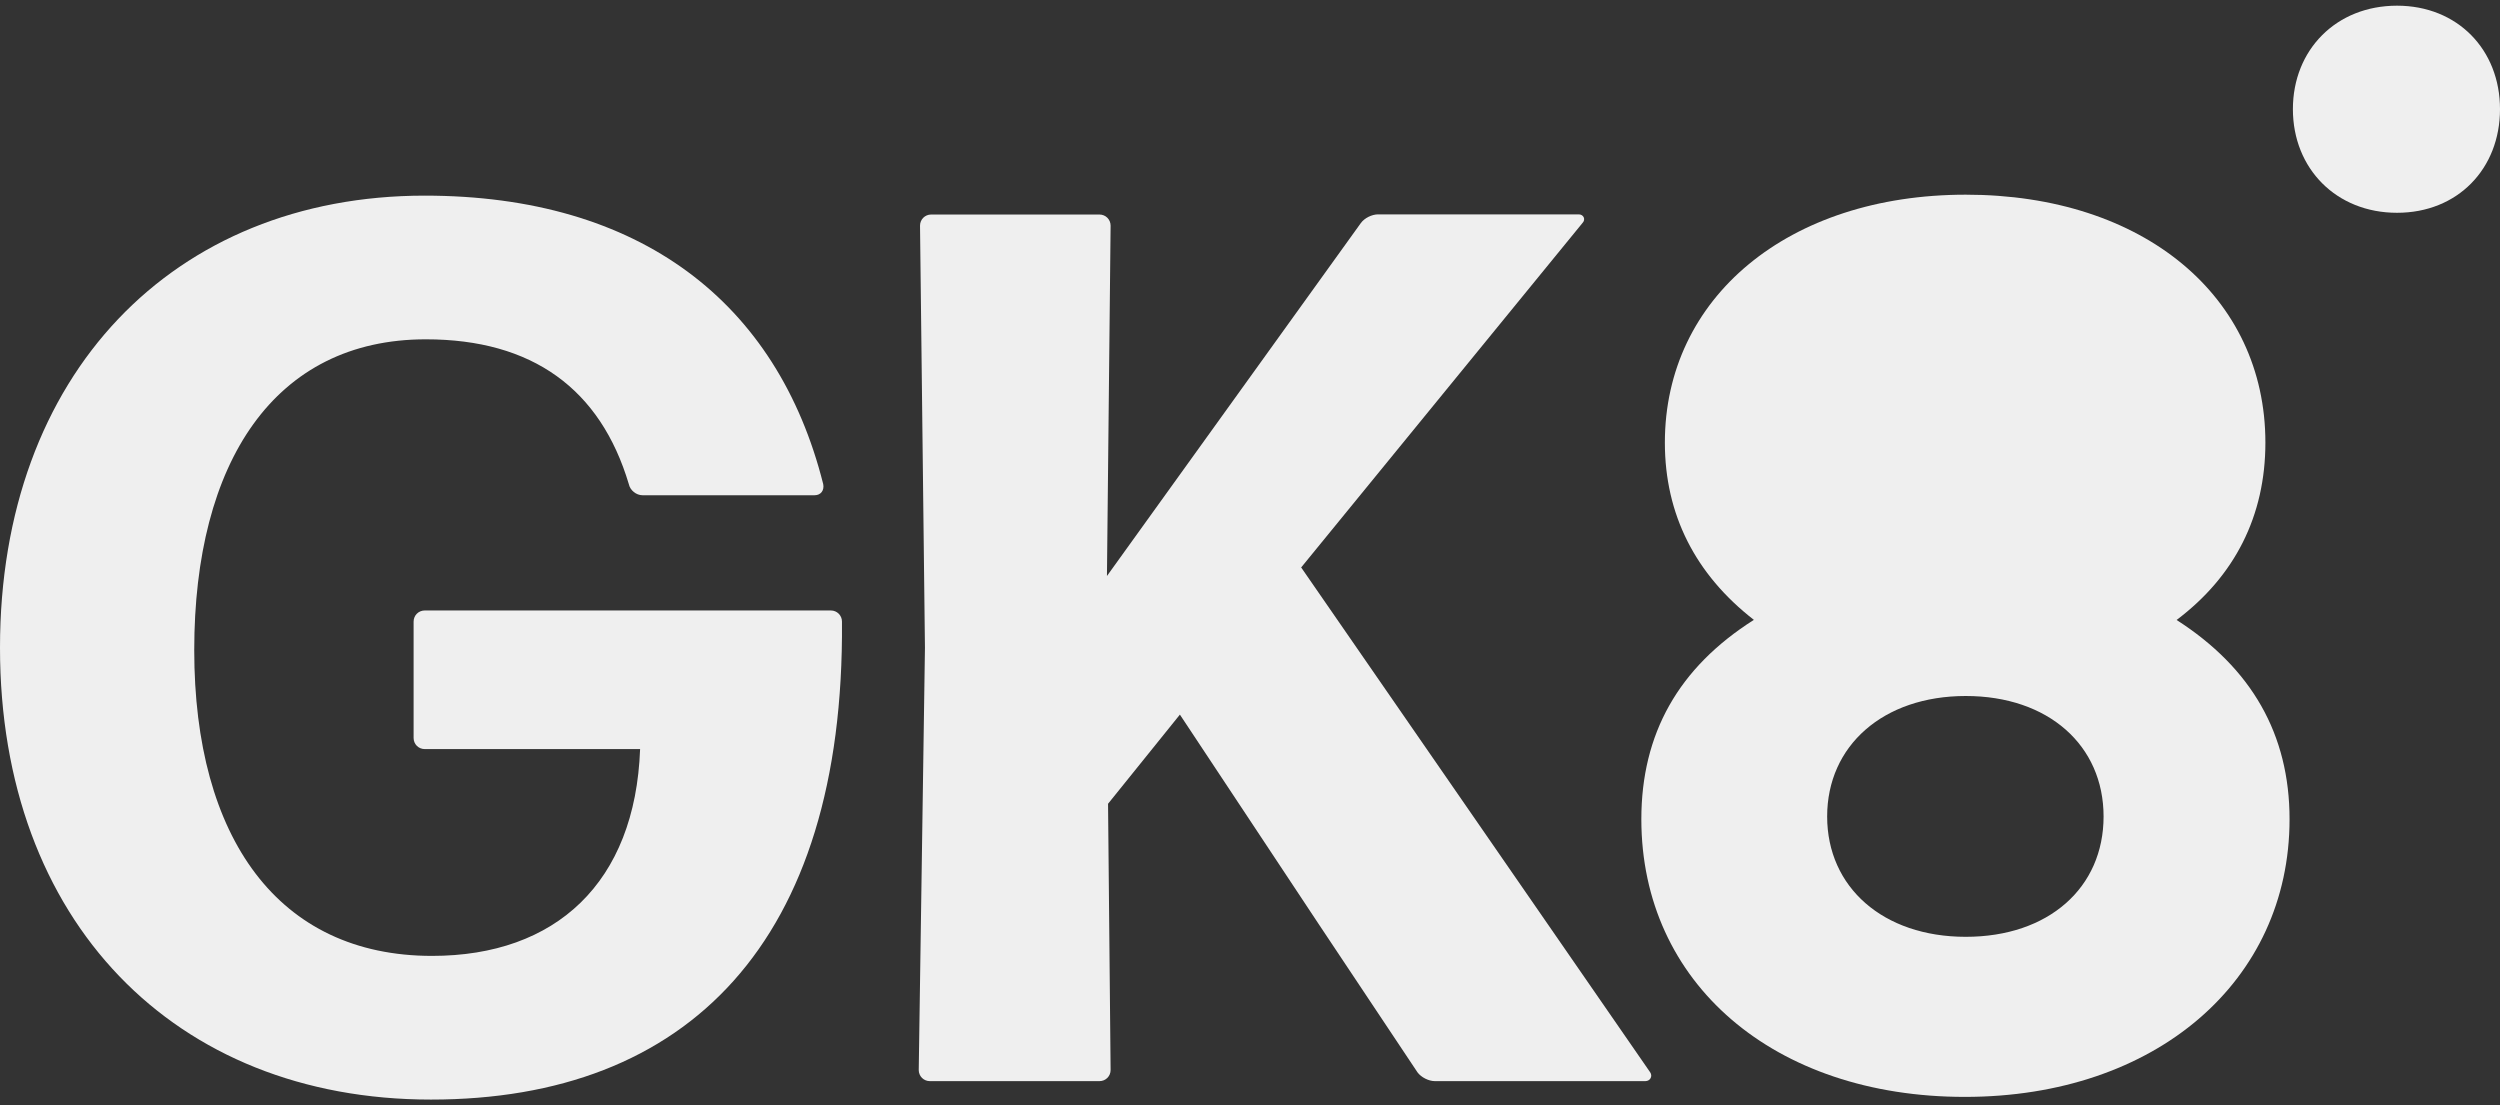 <svg width="95" height="42" viewBox="0 0 95 42" fill="none" xmlns="http://www.w3.org/2000/svg">
<rect x="0" y="0" width="95" height="42" fill="#333333" stroke="none"/>
<path d="M31.572 23.198H16.139C15.904 23.198 15.717 23.386 15.717 23.621V28.043C15.717 28.278 15.904 28.465 16.139 28.465H24.324C24.137 33.545 21.122 36.324 16.417 36.324C10.582 36.324 7.381 31.854 7.381 24.703C7.381 17.551 10.437 12.894 16.182 12.894C20.229 12.894 22.814 14.778 23.895 18.396C23.943 18.632 24.179 18.819 24.414 18.819H30.956C31.192 18.819 31.33 18.632 31.282 18.396C29.543 11.48 24.318 7.434 16.133 7.434C6.59 7.44 0 14.217 0 24.612C0 35.007 6.632 41.784 16.375 41.784C26.118 41.784 32.092 35.81 31.995 23.621C31.995 23.386 31.808 23.198 31.572 23.198Z" fill="#EFEFEF"/>
<path d="M49.451 21.555L60.13 8.479C60.269 8.34 60.178 8.146 59.991 8.146H52.368C52.133 8.146 51.849 8.285 51.71 8.479L42.064 21.888L42.203 8.575C42.203 8.34 42.016 8.152 41.78 8.152H35.383C35.148 8.152 34.961 8.34 34.961 8.575L35.148 24.618L34.912 40.661C34.912 40.896 35.1 41.083 35.335 41.083H41.78C42.016 41.083 42.203 40.896 42.203 40.661L42.106 30.543L44.836 27.155L50.103 35.104L53.866 40.751C54.005 40.938 54.289 41.083 54.525 41.083H62.522C62.709 41.083 62.806 40.896 62.709 40.751L49.439 21.555H49.451Z" fill="#EFEFEF"/>
<path d="M82.708 23.561C84.925 21.894 86.085 19.599 86.085 16.82C86.085 11.263 81.452 7.398 74.699 7.398C67.946 7.398 63.265 11.312 63.265 16.82C63.265 19.544 64.418 21.822 66.647 23.555C63.778 25.373 62.371 27.886 62.371 31.13C62.371 37.357 67.408 41.682 74.663 41.682C81.917 41.682 87.003 37.291 87.003 31.13C87.003 27.904 85.559 25.385 82.714 23.561H82.708ZM74.699 35.599C71.558 35.599 69.432 33.715 69.432 31.027C69.432 28.339 71.558 26.448 74.699 26.448C77.84 26.448 79.936 28.327 79.936 31.027C79.936 33.727 77.852 35.599 74.699 35.599Z" fill="#EFEFEF"/>
<path d="M91.086 0.216C88.779 0.216 87.13 1.889 87.13 4.148C87.13 6.407 88.779 8.086 91.086 8.086C93.393 8.086 95 6.413 95 4.148C95 1.883 93.381 0.216 91.086 0.216Z" fill="#EFEFEF"/>
</svg>
